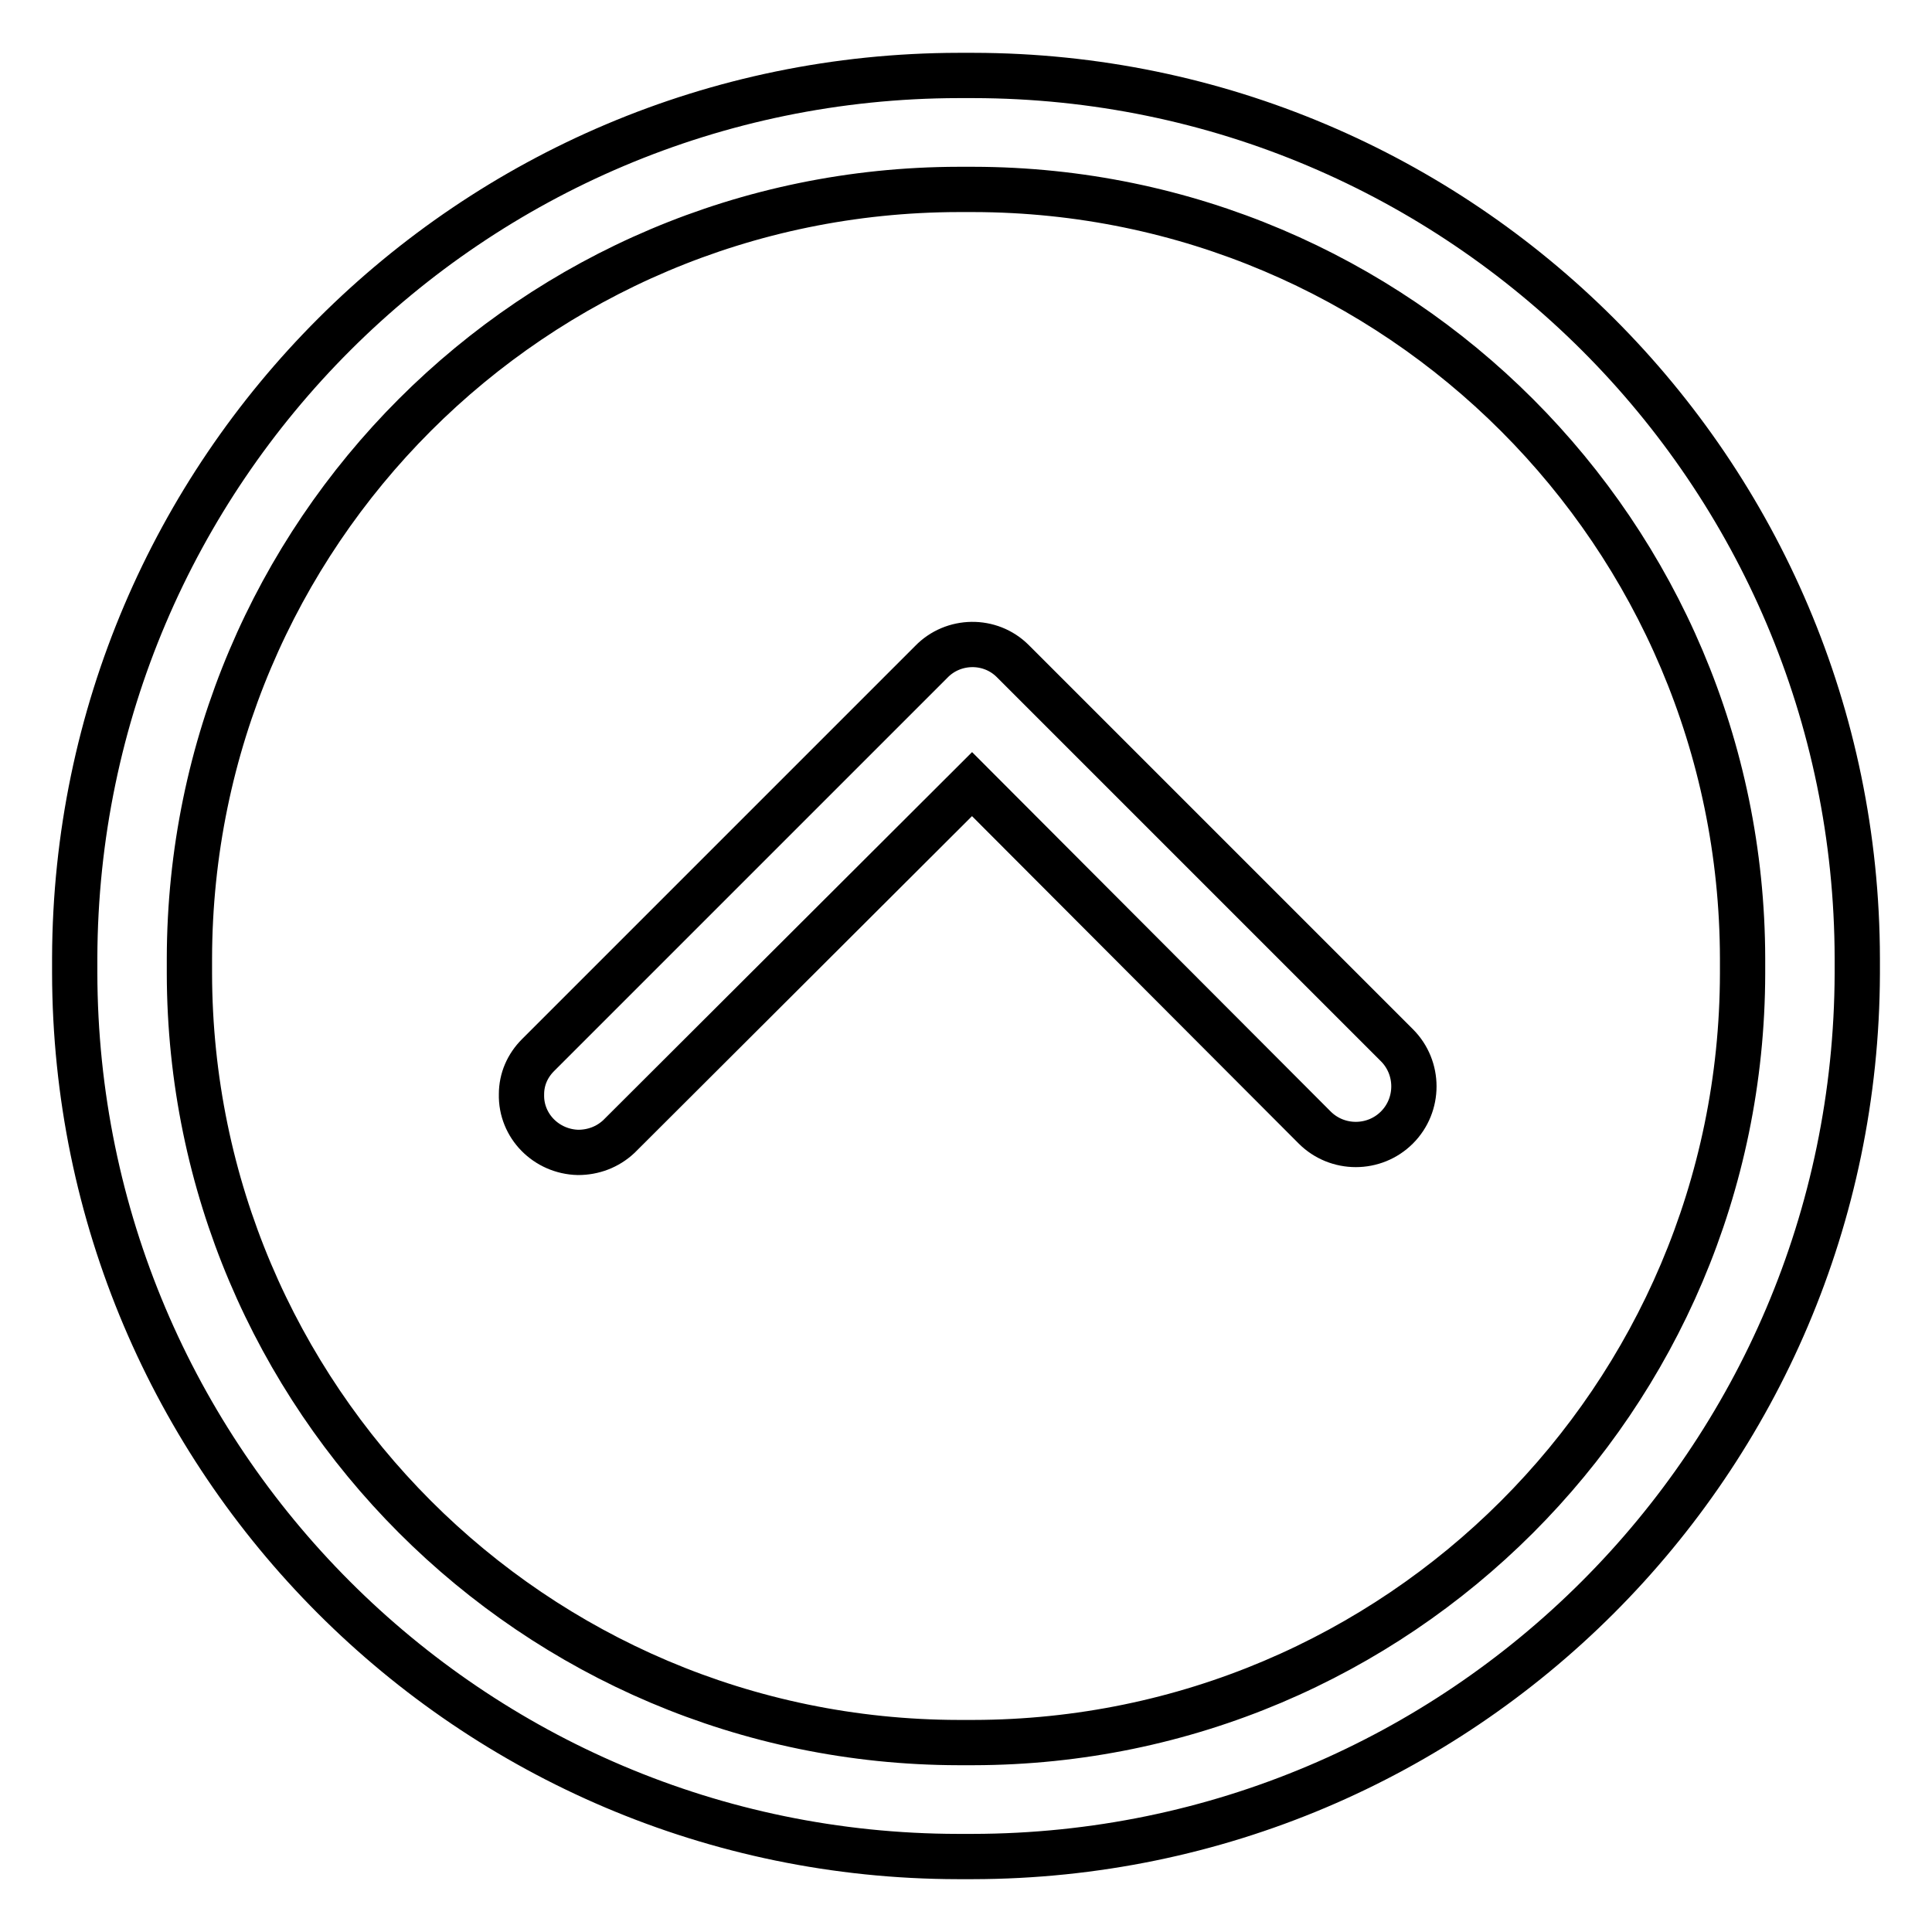 <?xml version="1.0" encoding="utf-8"?>
<!-- Svg Vector Icons : http://www.onlinewebfonts.com/icon -->
<!DOCTYPE svg PUBLIC "-//W3C//DTD SVG 1.1//EN" "http://www.w3.org/Graphics/SVG/1.1/DTD/svg11.dtd">
<svg version="1.1" xmlns="http://www.w3.org/2000/svg" xmlns:xlink="http://www.w3.org/1999/xlink" x="0px" y="0px" viewBox="0 0 256 256" enable-background="new 0 0 256 256" xml:space="preserve">
<g> <path stroke-width="6" fill-opacity="0" stroke="#000000"  d="M128.9,246h-2c-64.6-0.1-116.9-52.5-117-117.1v-2C10.1,62.4,62.4,10.1,127,10h2 c64.6,0.1,117,52.4,117.1,117v2C245.9,193.6,193.6,245.9,128.9,246z M127,25.1C70.7,25.2,25.2,70.7,25.1,127v2 c0.1,56.2,45.6,101.8,101.9,101.9h2c56.2-0.1,101.8-45.6,101.9-101.9v-2c-0.1-56.2-45.6-101.8-101.9-101.9H127z"/> <path stroke-width="6" fill-opacity="0" stroke="#000000"  d="M76.6,152.7c-4.2-0.1-7.6-3.5-7.5-7.7c0-2,0.8-3.8,2.2-5.2l52.1-52.1c2.9-3,7.8-3.1,10.8-0.1 c0,0,0.1,0.1,0.1,0.1l50.8,50.8c3,3,3,7.9,0,10.9c-3,3-7.9,3-10.9,0l-45.4-45.5L82,150.6C80.5,152,78.6,152.7,76.6,152.7 L76.6,152.7z"/></g>
</svg>